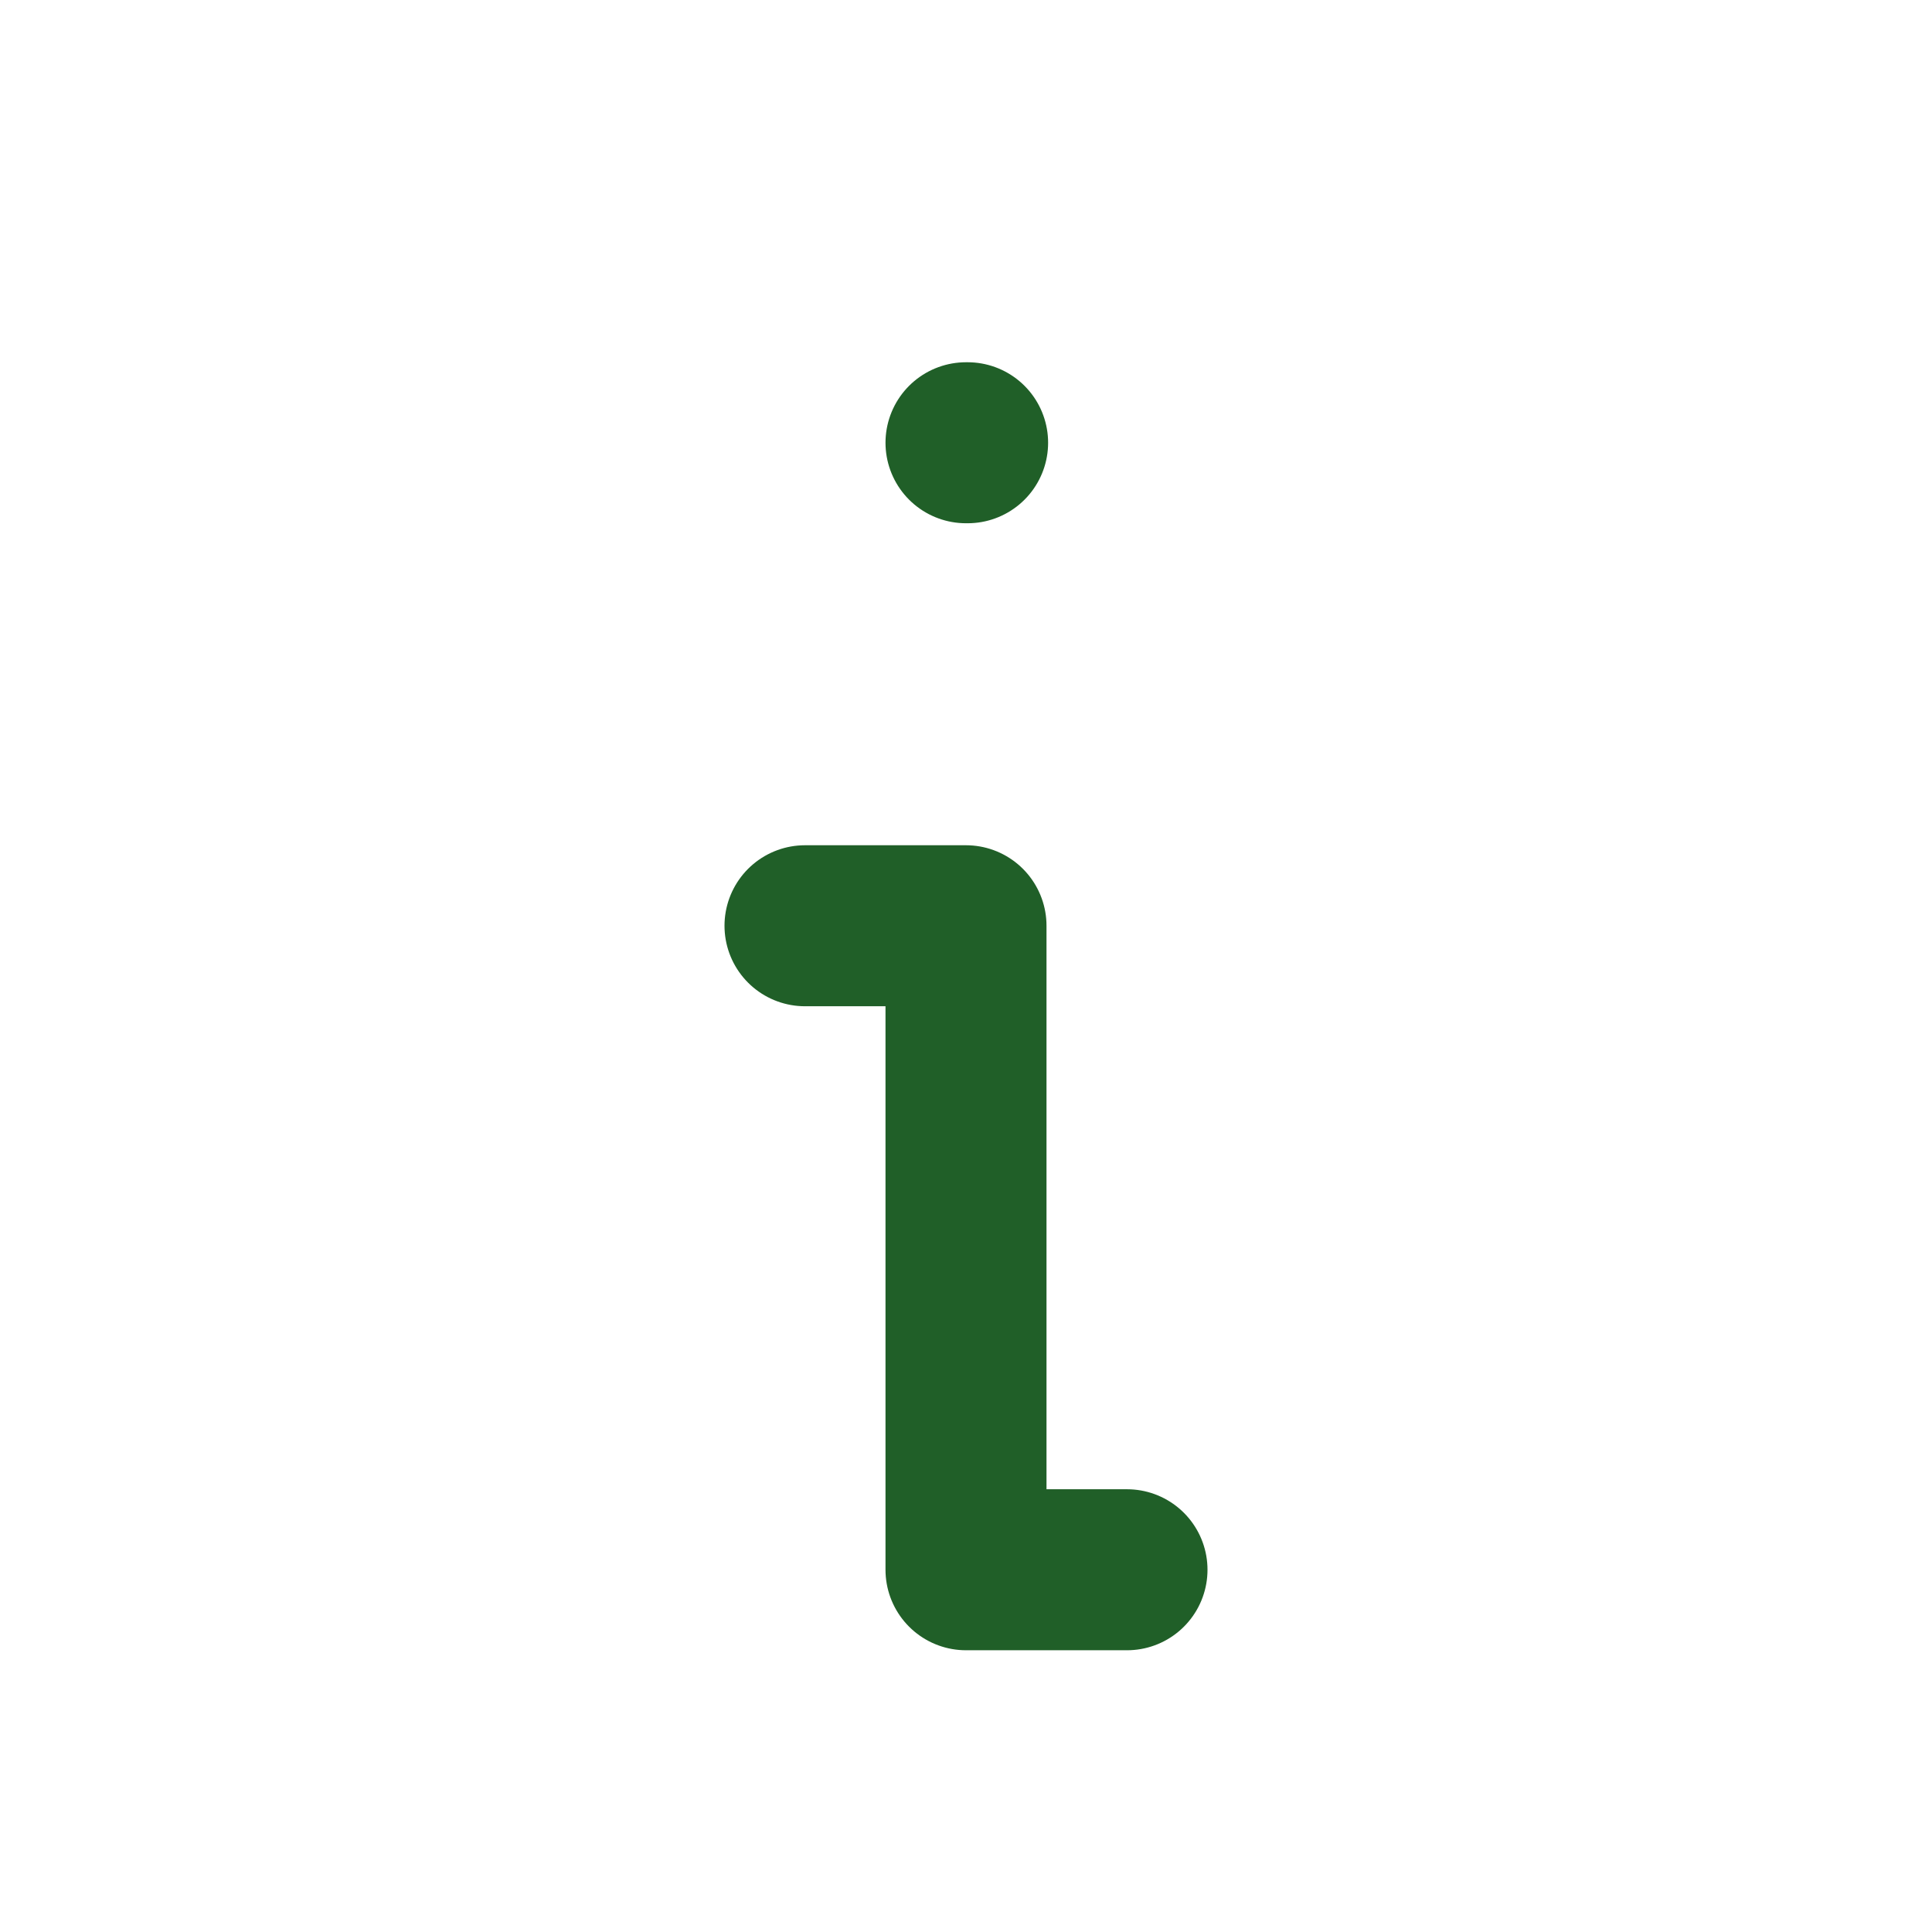 <svg xmlns="http://www.w3.org/2000/svg" width="24" height="24" viewBox="0 0 24 24" fill="none"><g clip-path="url(#clip0_634_838)"><path d="M12 5.5H12.02" stroke="#205F28" stroke-width="2" stroke-linecap="round" stroke-linejoin="round"></path><path d="M10 11.5H12V19.5H14" stroke="#205F28" stroke-width="2" stroke-linecap="round" stroke-linejoin="round"></path></g><defs><clipPath id="clip0_634_838"><rect width="24" height="24" fill="white"></rect></clipPath></defs></svg>